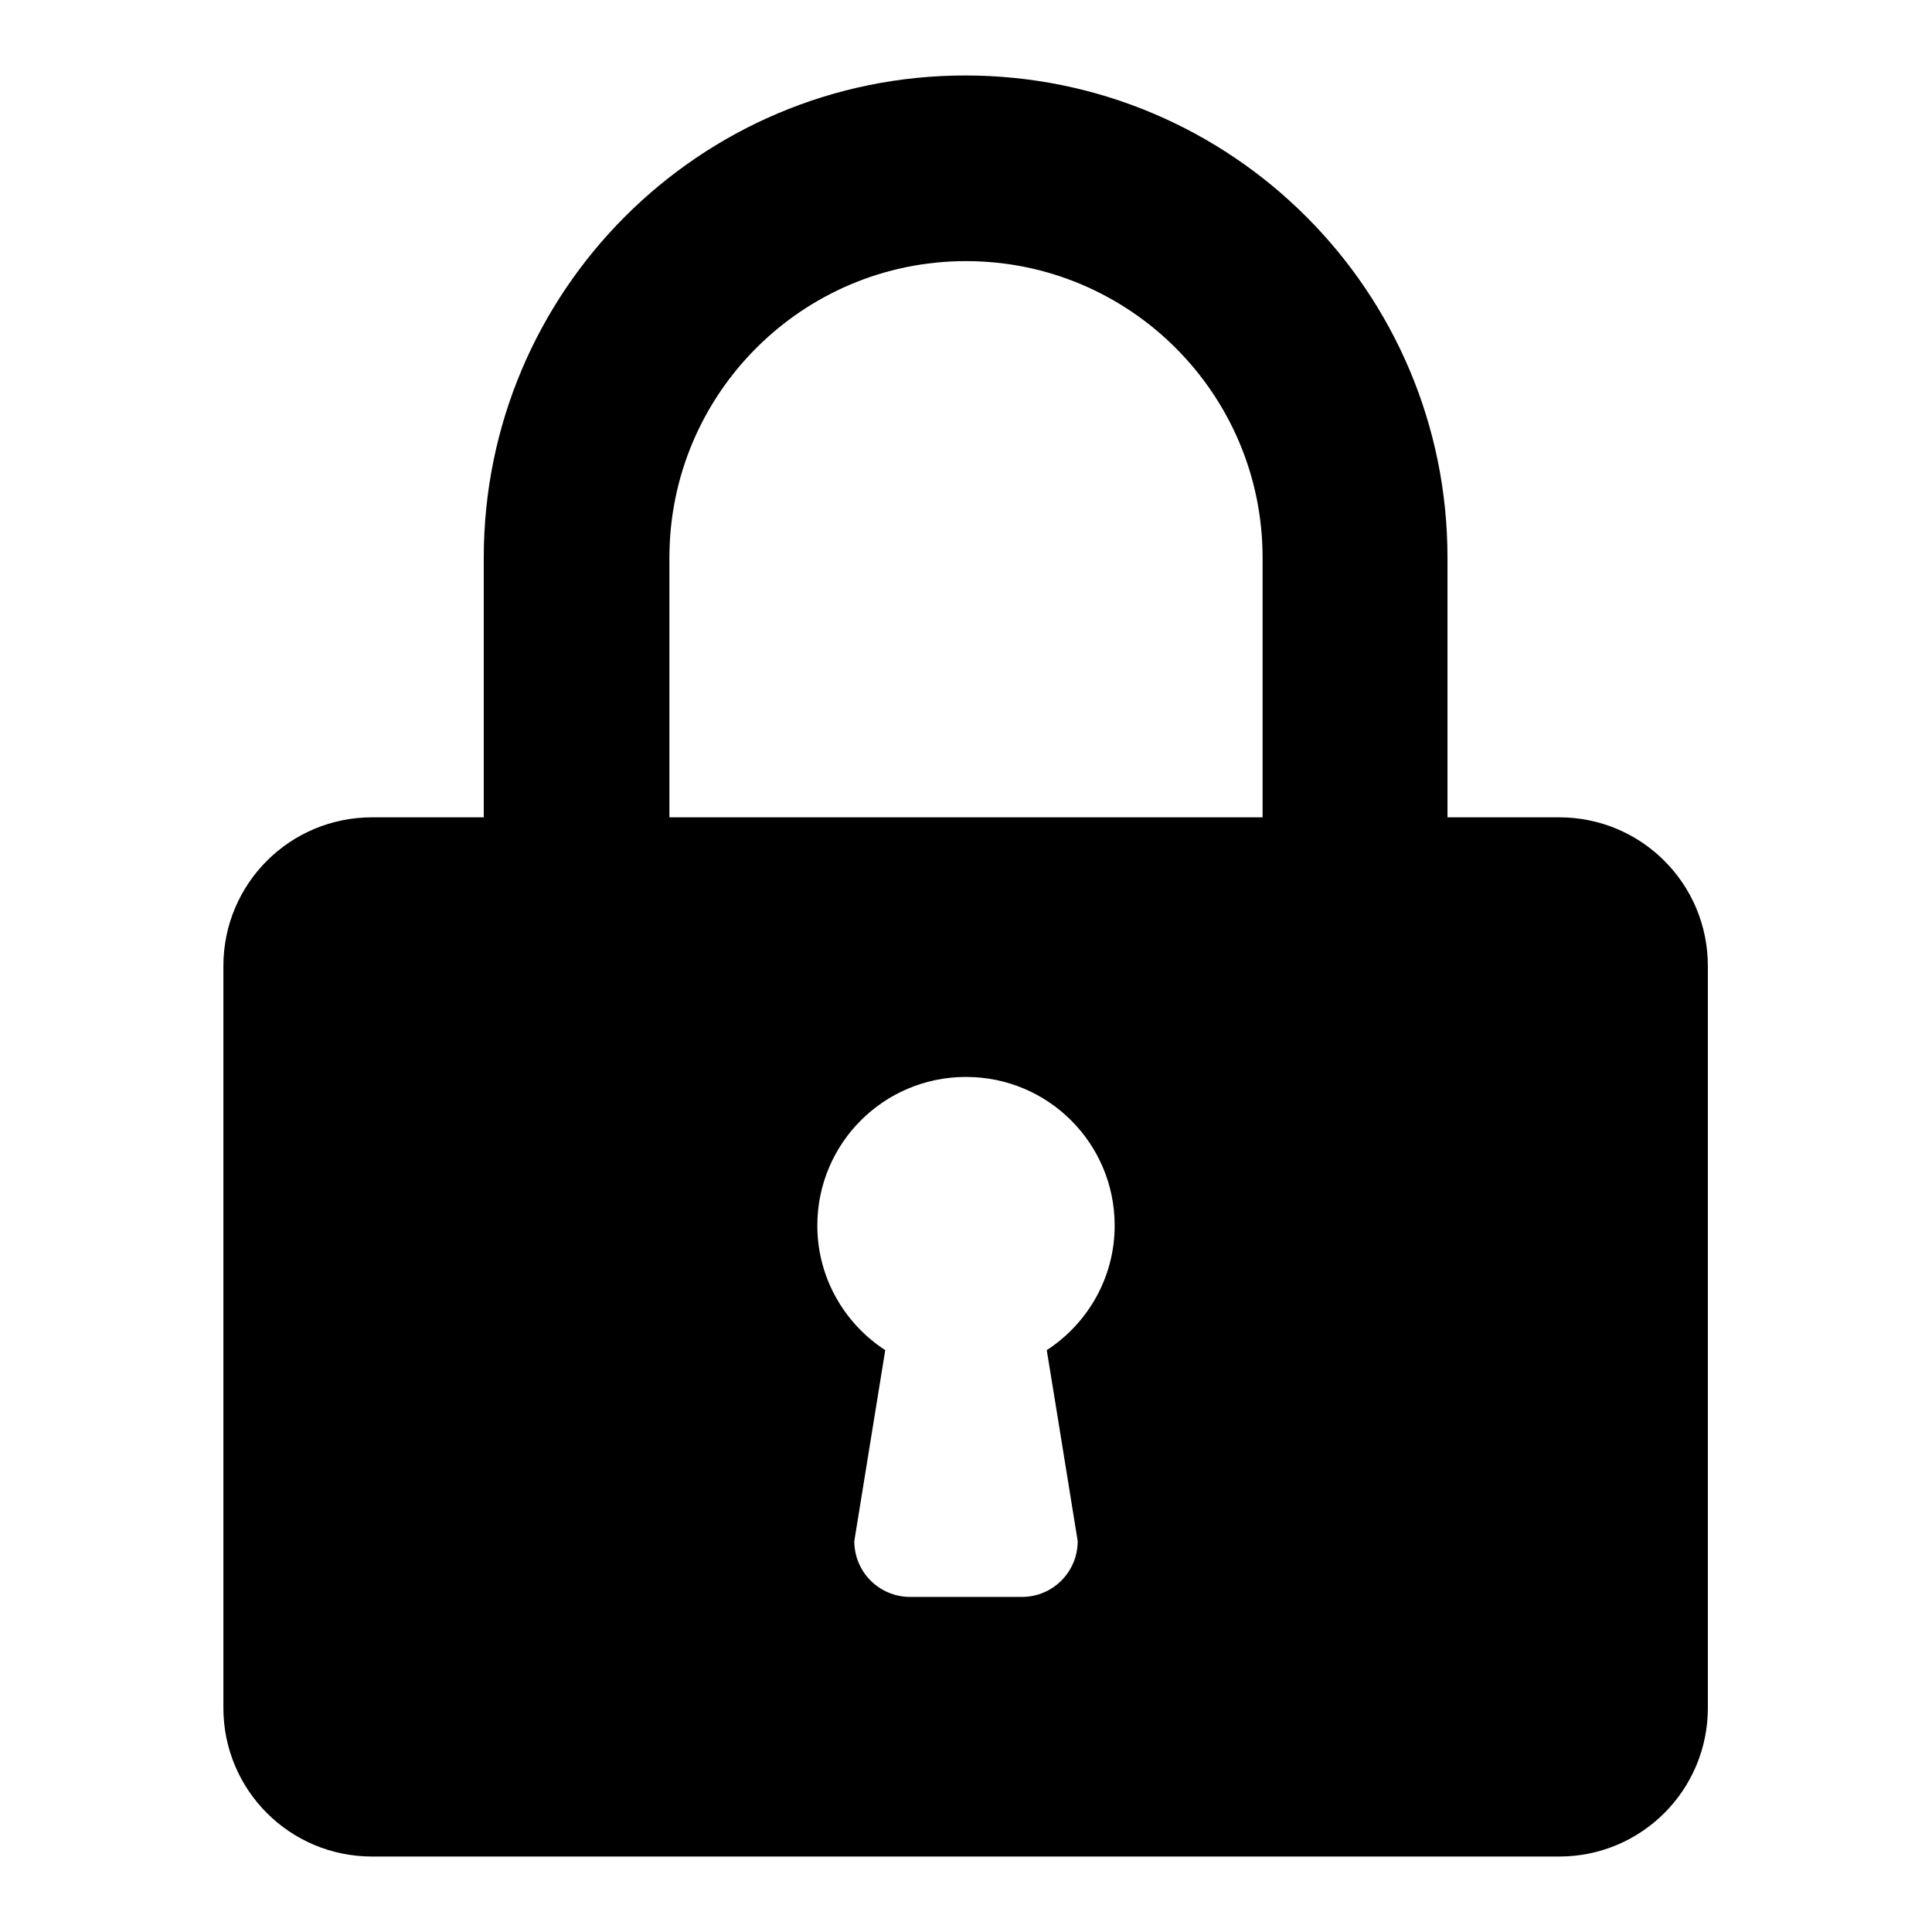<?xml version="1.0" encoding="utf-8"?>
<!-- Svg Vector Icons : http://www.onlinewebfonts.com/icon -->
<!DOCTYPE svg PUBLIC "-//W3C//DTD SVG 1.1//EN" "http://www.w3.org/Graphics/SVG/1.1/DTD/svg11.dtd">
<svg version="1.1" xmlns="http://www.w3.org/2000/svg" xmlns:xlink="http://www.w3.org/1999/xlink" x="0px" y="0px" viewBox="0 0 256 256" enable-background="new 0 0 256 256" xml:space="preserve">
<g> <path fill="#000000" d="M64.1,73.9v34.4H49.3c-10.9,0-19.7,8.8-19.7,19.7v98.3c0,10.9,8.8,19.7,19.7,19.7h157.3 c10.9,0,19.7-8.8,19.7-19.7V128c0-10.9-8.8-19.7-19.7-19.7h-14.8V73.9c0-35.3-28.6-63.9-63.9-63.9C92.7,10,64.1,38.6,64.1,73.9z  M88.7,108.3V73.9c0-21.7,17.6-39.3,39.3-39.3c21.7,0,39.3,17.6,39.3,39.3v34.4H88.7z M108.3,162.4c0-10.9,8.8-19.7,19.7-19.7 c10.9,0,19.7,8.8,19.7,19.7c0,6.9-3.6,13-9,16.5c0,0,1.9,11.6,4.1,25.3c0,4.1-3.3,7.4-7.4,7.4h-14.8c-4.1,0-7.4-3.3-7.4-7.4 l4.1-25.3C111.9,175.4,108.3,169.3,108.3,162.4z"/></g>
</svg>